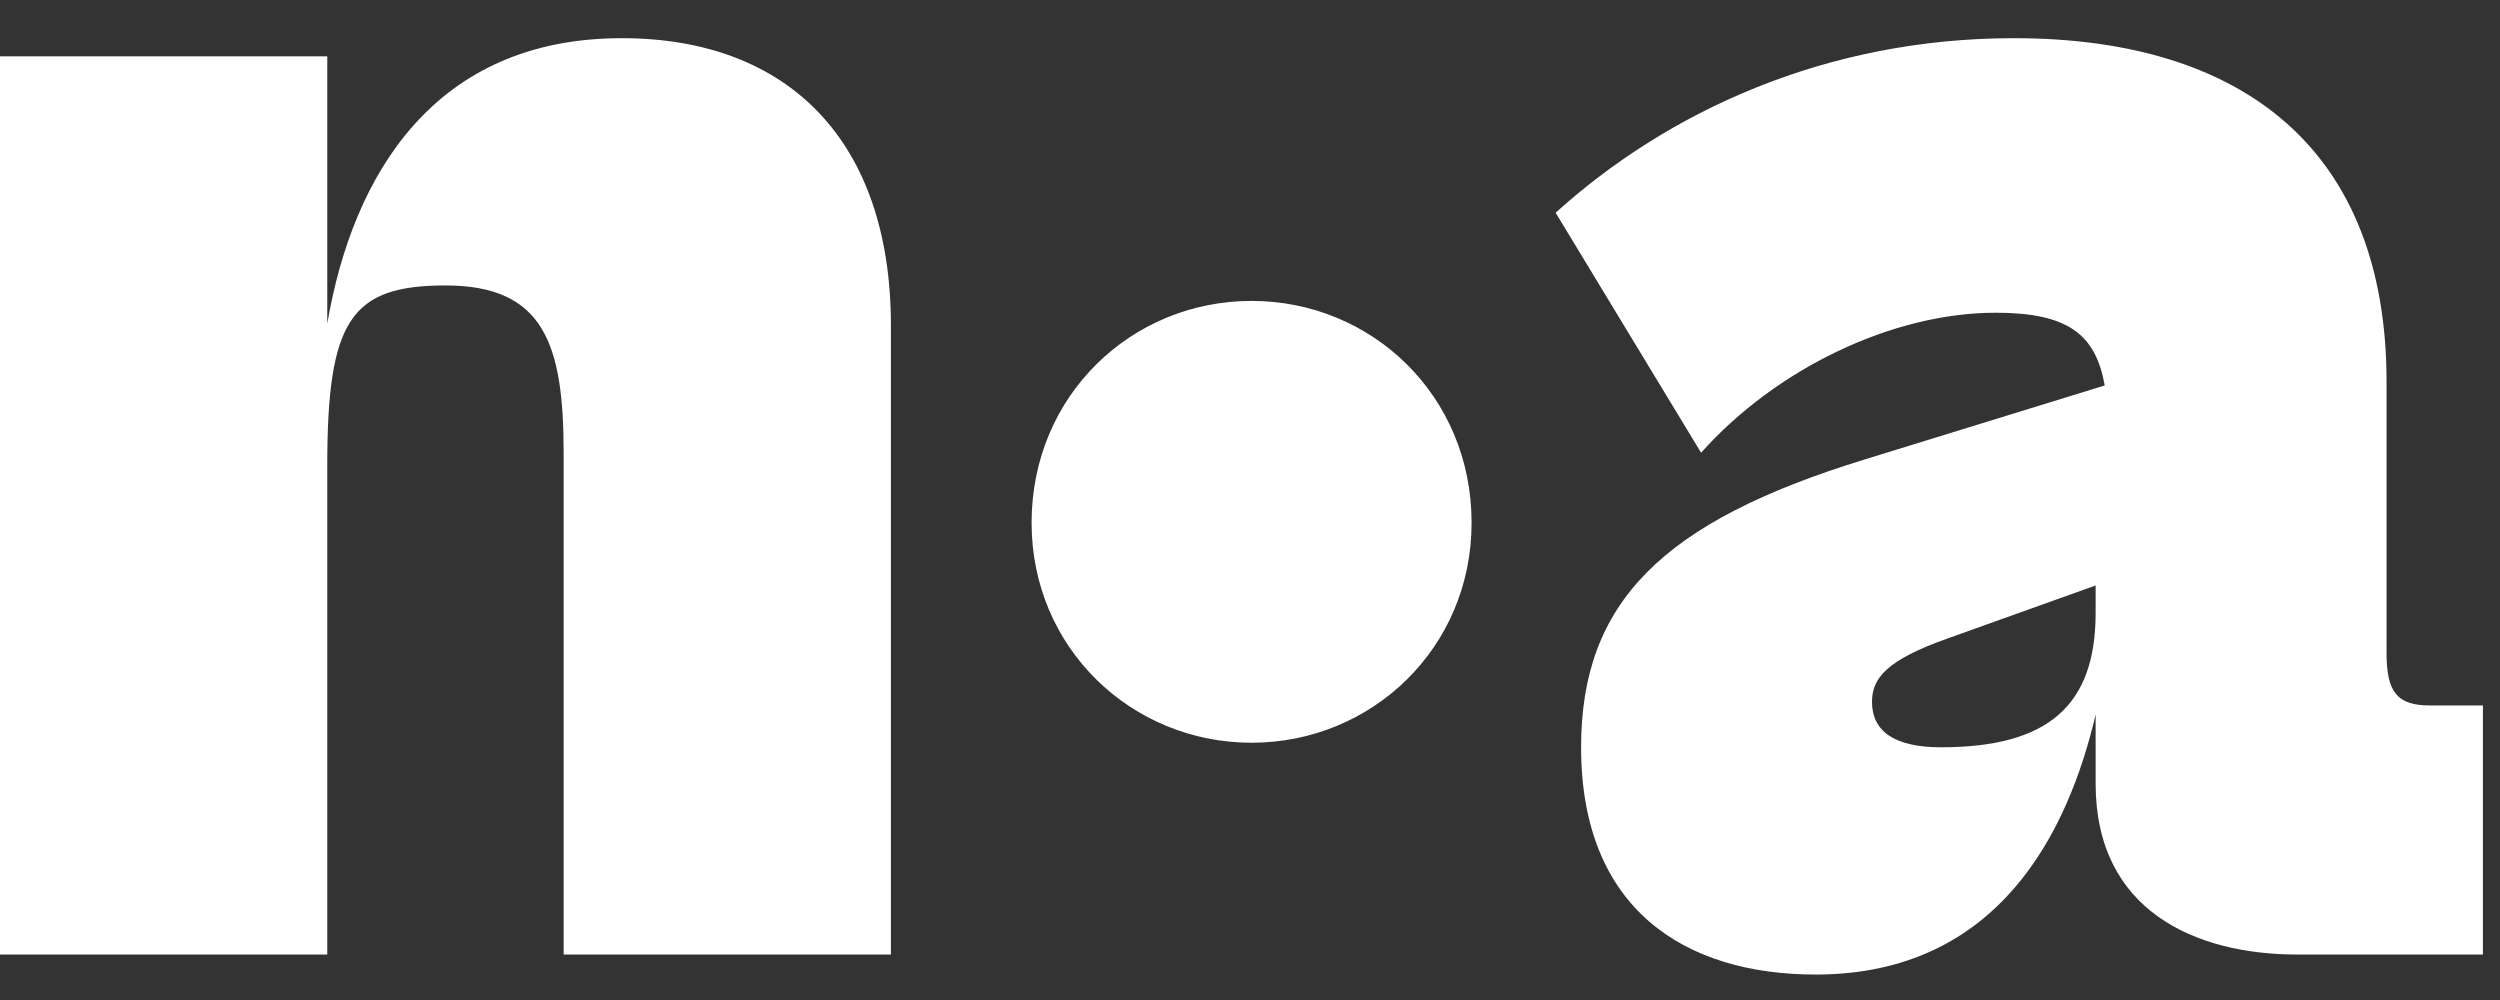 <svg xmlns="http://www.w3.org/2000/svg" width="55" height="22" fill="none"><rect width="100%" height="100%" fill="#333333" stroke="none"/><path fill="#fff" d="M7.2 21V10.24c0-3.2.52-3.96 2.6-3.96 2.16 0 2.6 1.28 2.6 3.68V21h7.2V7.16c0-4.04-2.24-6.32-5.92-6.32-4.12 0-5.92 3-6.48 6.28V1.24H0V21h7.2Zm32.744.44c4.04 0 5.56-3.16 6.16-5.72v1.52c0 2.8 2.2 3.76 4.44 3.76h4.08v-5.48h-1.16c-.72 0-.96-.28-.96-1.16V8.4c0-5.08-3.12-7.56-8.2-7.56-4.12 0-7.6 1.6-10.08 3.84l3.2 5.28c1.64-1.84 4.2-3.08 6.48-3.08 1.6 0 2.2.48 2.4 1.6l-5.32 1.64c-4.4 1.36-6.2 3.12-6.2 6.32 0 3.56 2.28 5 5.16 5Zm1.24-6c0-.52.32-.92 1.68-1.4l3.24-1.16v.6c0 2.04-1.04 2.96-3.4 2.96-1.04 0-1.52-.36-1.52-1Zm-13.649.9c2.64 0 4.84-2.08 4.84-4.84 0-2.8-2.2-4.88-4.84-4.88-2.64 0-4.84 2.08-4.84 4.88 0 2.76 2.2 4.84 4.84 4.84Z"/></svg>